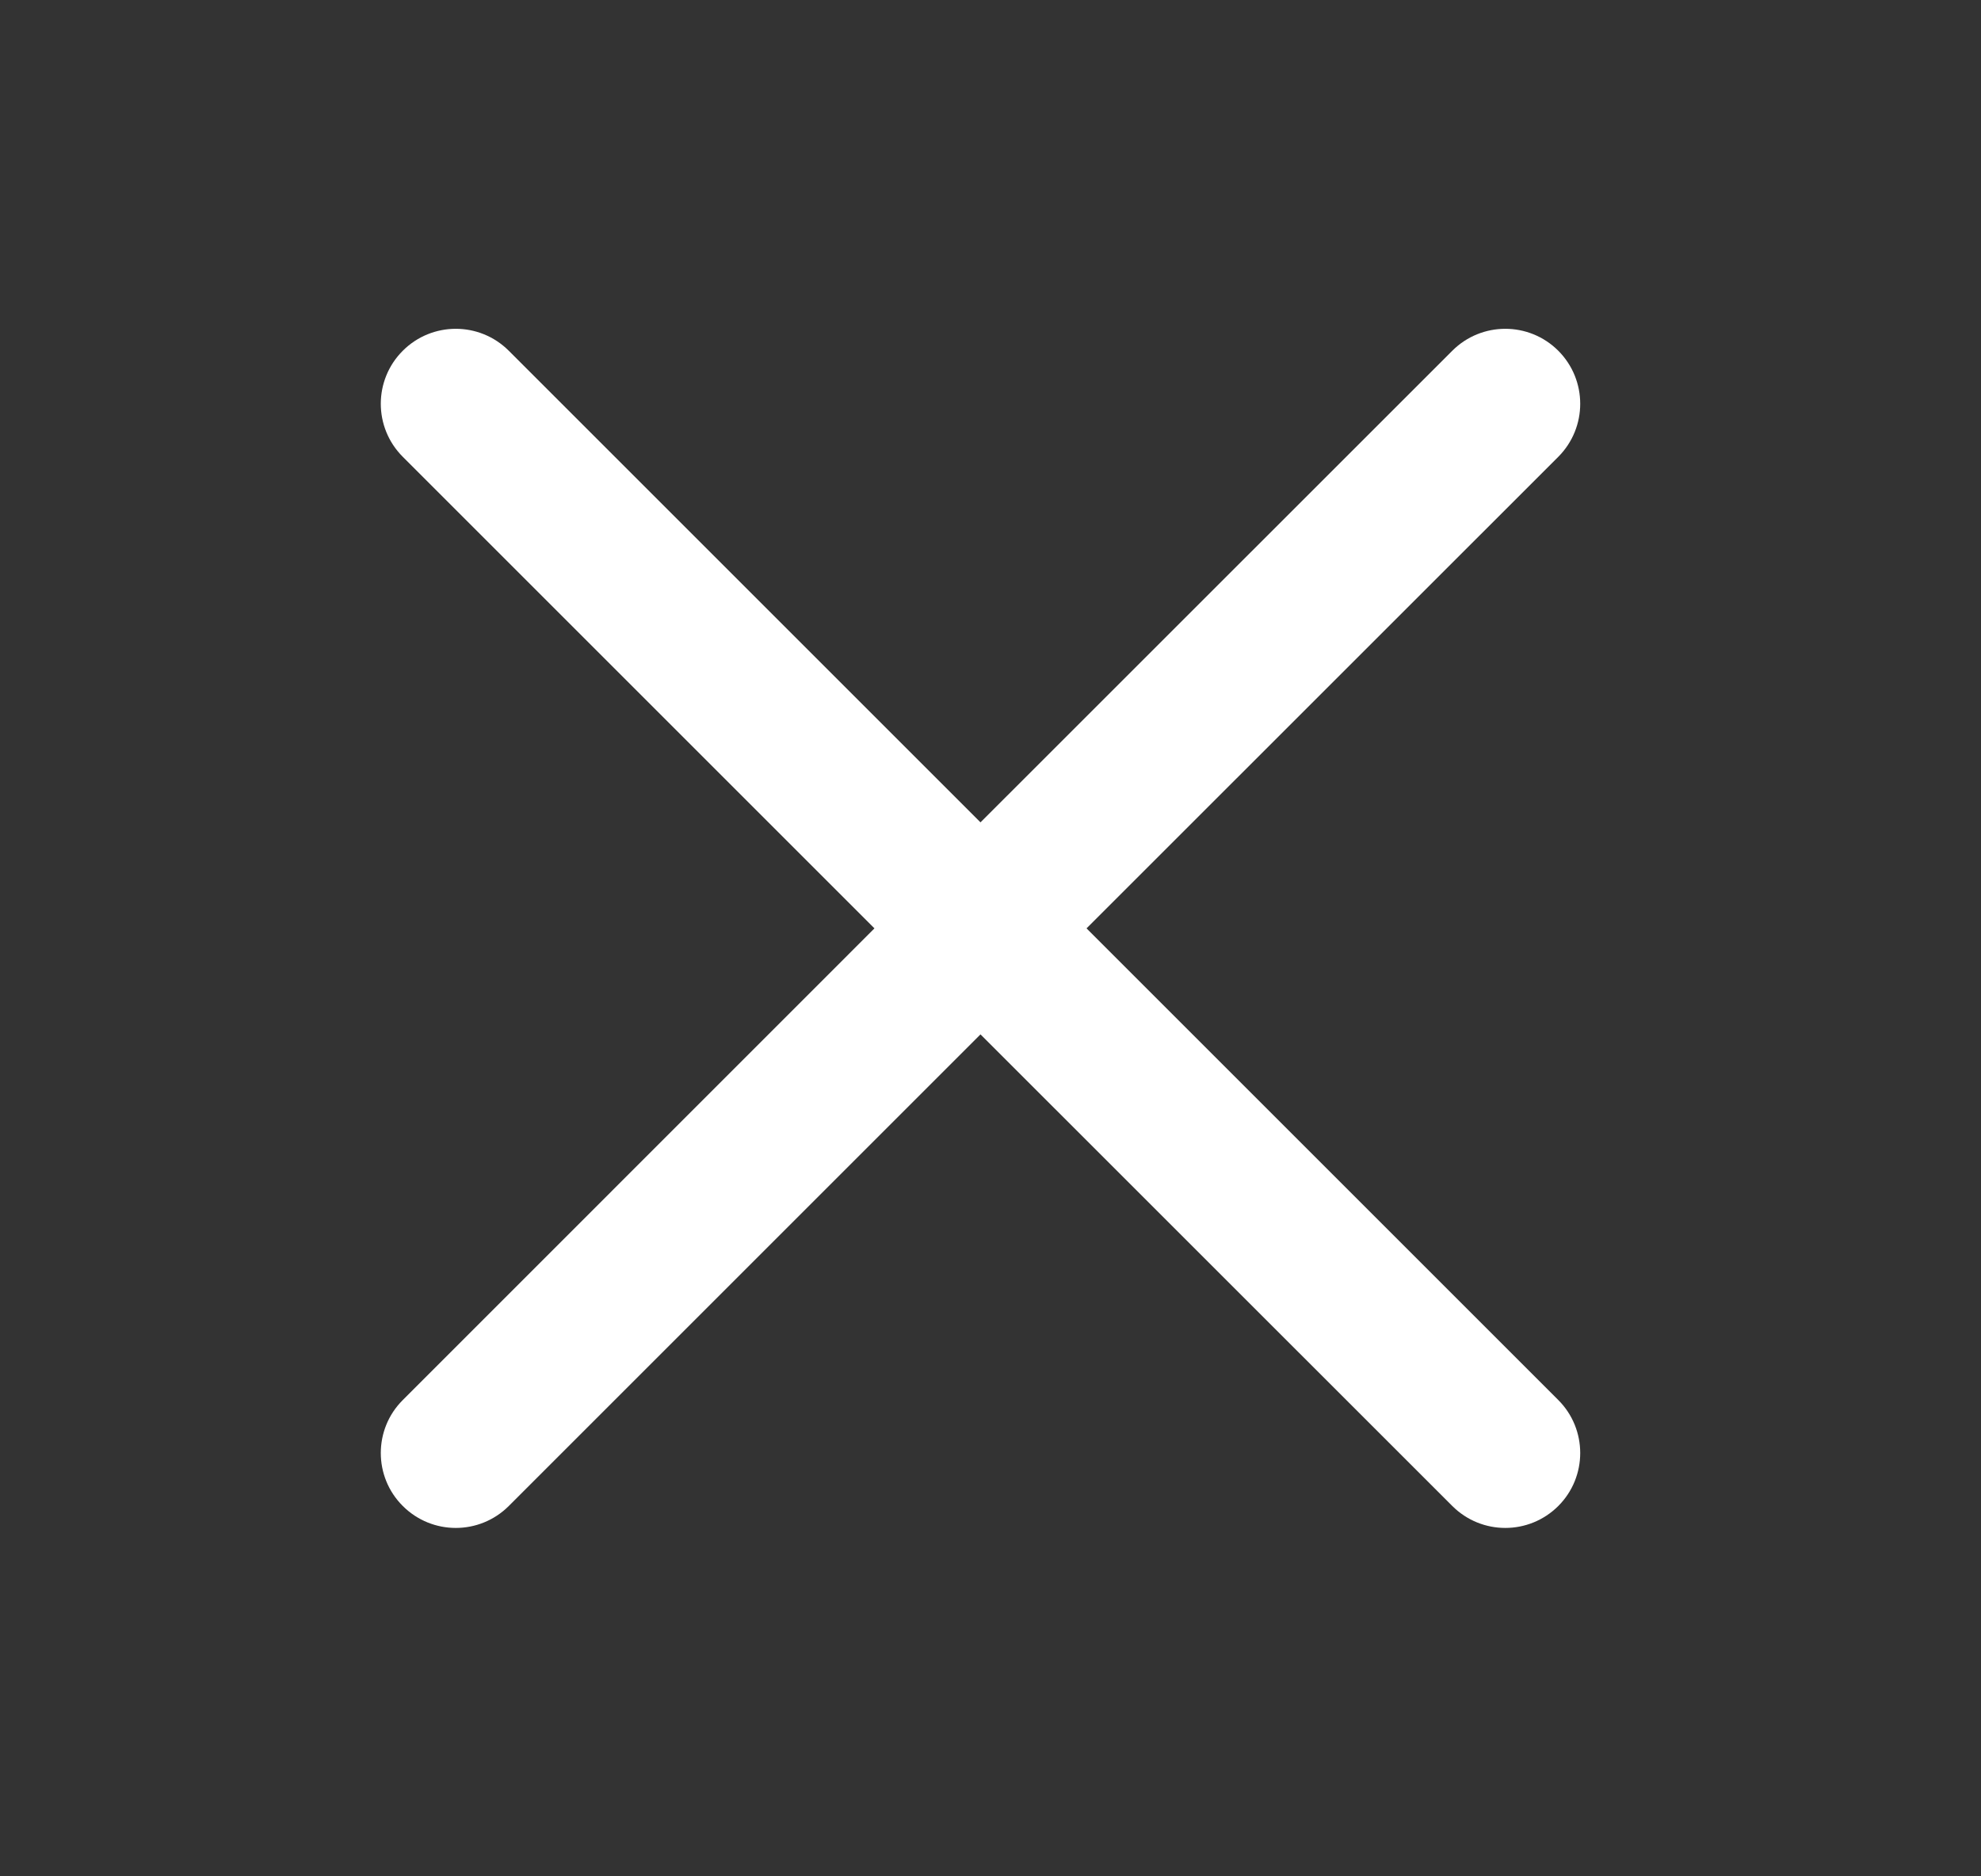 <svg width="19" height="18" viewBox="0 0 19 18" fill="none" xmlns="http://www.w3.org/2000/svg">
<rect x="0" y="0" width="19" height="18" fill="#333333" stroke="none"/>
<path d="M14.946 4.382C15.226 4.101 15.226 3.646 14.946 3.365C14.665 3.084 14.21 3.084 13.929 3.365L9.404 7.889L4.88 3.365C4.599 3.084 4.144 3.084 3.863 3.365C3.582 3.646 3.582 4.101 3.863 4.382L8.387 8.906L3.863 13.431C3.582 13.711 3.582 14.167 3.863 14.447C4.144 14.728 4.599 14.728 4.88 14.447L9.404 9.923L13.929 14.447C14.21 14.728 14.665 14.728 14.946 14.447C15.226 14.167 15.226 13.711 14.946 13.431L10.421 8.906L14.946 4.382Z" fill="white"/>
</svg>

